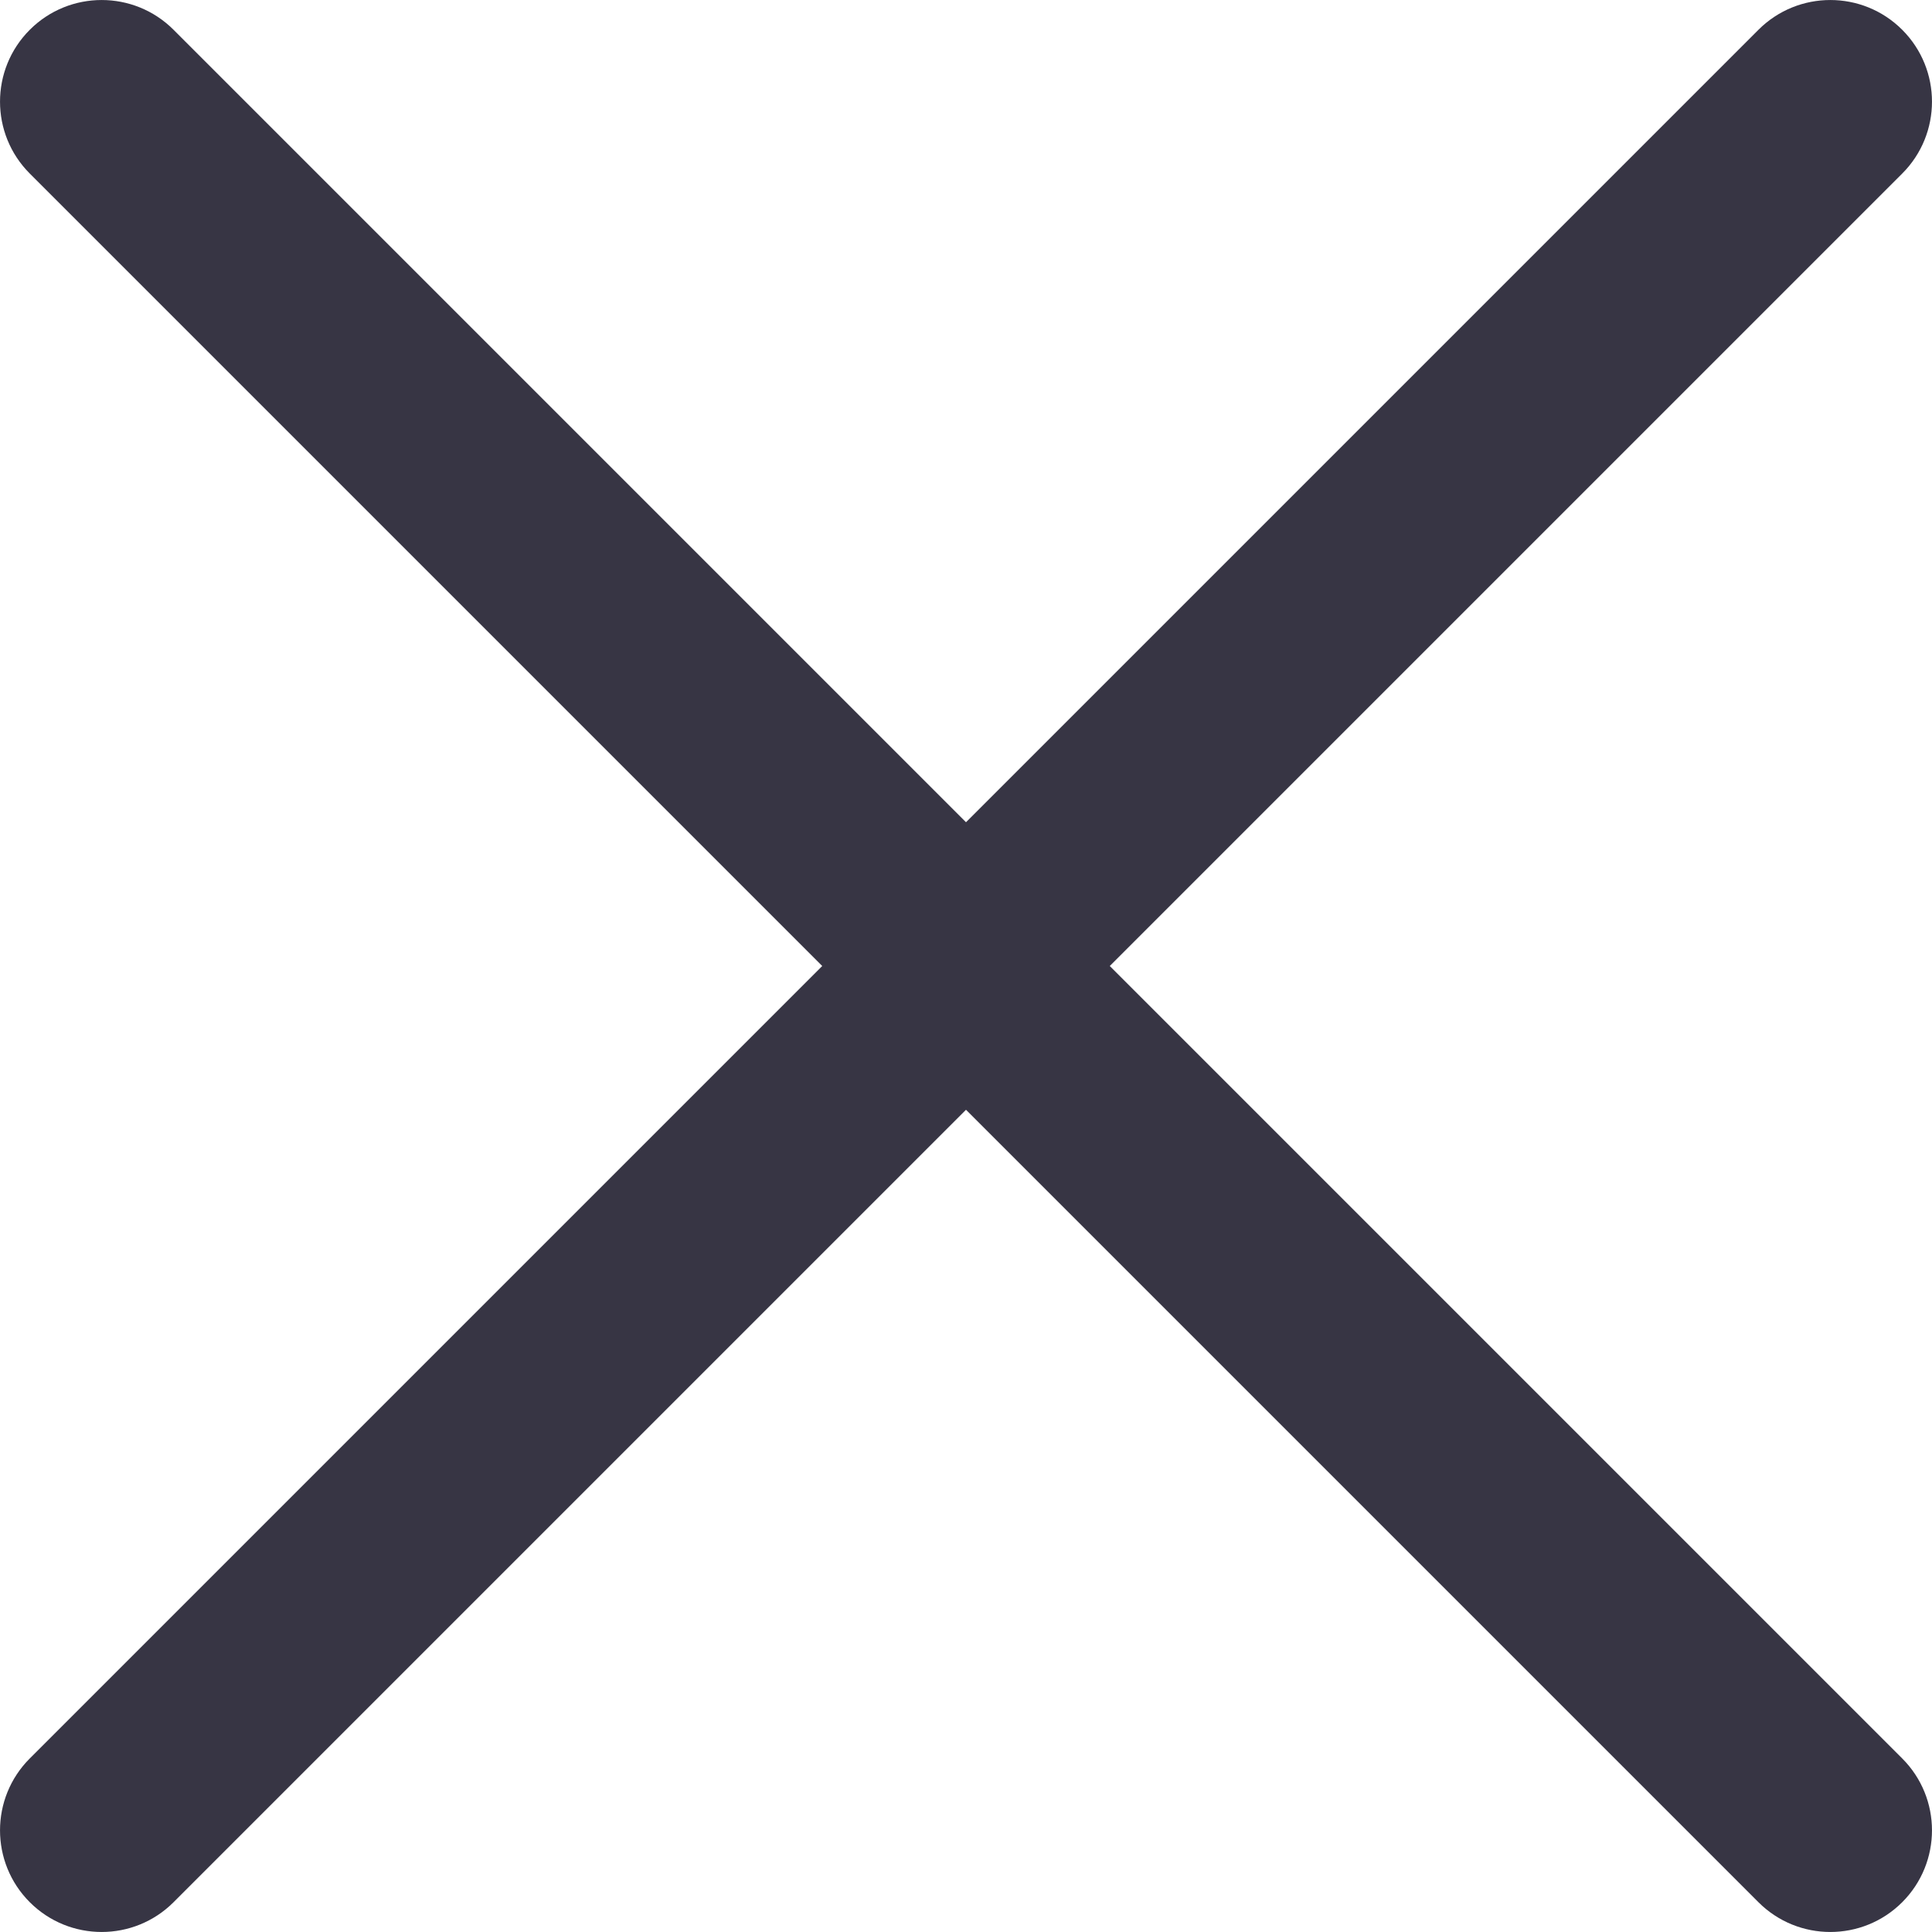 <svg width="24" height="24" viewBox="0 0 24 24" fill="none" xmlns="http://www.w3.org/2000/svg">
<g clip-path="url(#clip0_5189_29512)">
<path d="M13.786 12L23.63 2.156C24.123 1.663 24.123 0.863 23.63 0.37C23.137 -0.123 22.337 -0.123 21.844 0.37L12 10.214L2.156 0.37C1.663 -0.123 0.863 -0.123 0.37 0.37C-0.123 0.863 -0.123 1.663 0.37 2.156L10.214 12L0.37 21.844C-0.123 22.337 -0.123 23.137 0.37 23.63C0.863 24.123 1.663 24.123 2.156 23.63L12 13.786L21.844 23.63C22.337 24.123 23.137 24.123 23.63 23.63C24.123 23.137 24.123 22.337 23.63 21.844L13.786 12Z" fill="#373544"/>
</g>
<defs>
<clipPath id="clip0_5189_29512">
<rect width="24" height="24" fill="white"/>
</clipPath>
</defs>
</svg>
